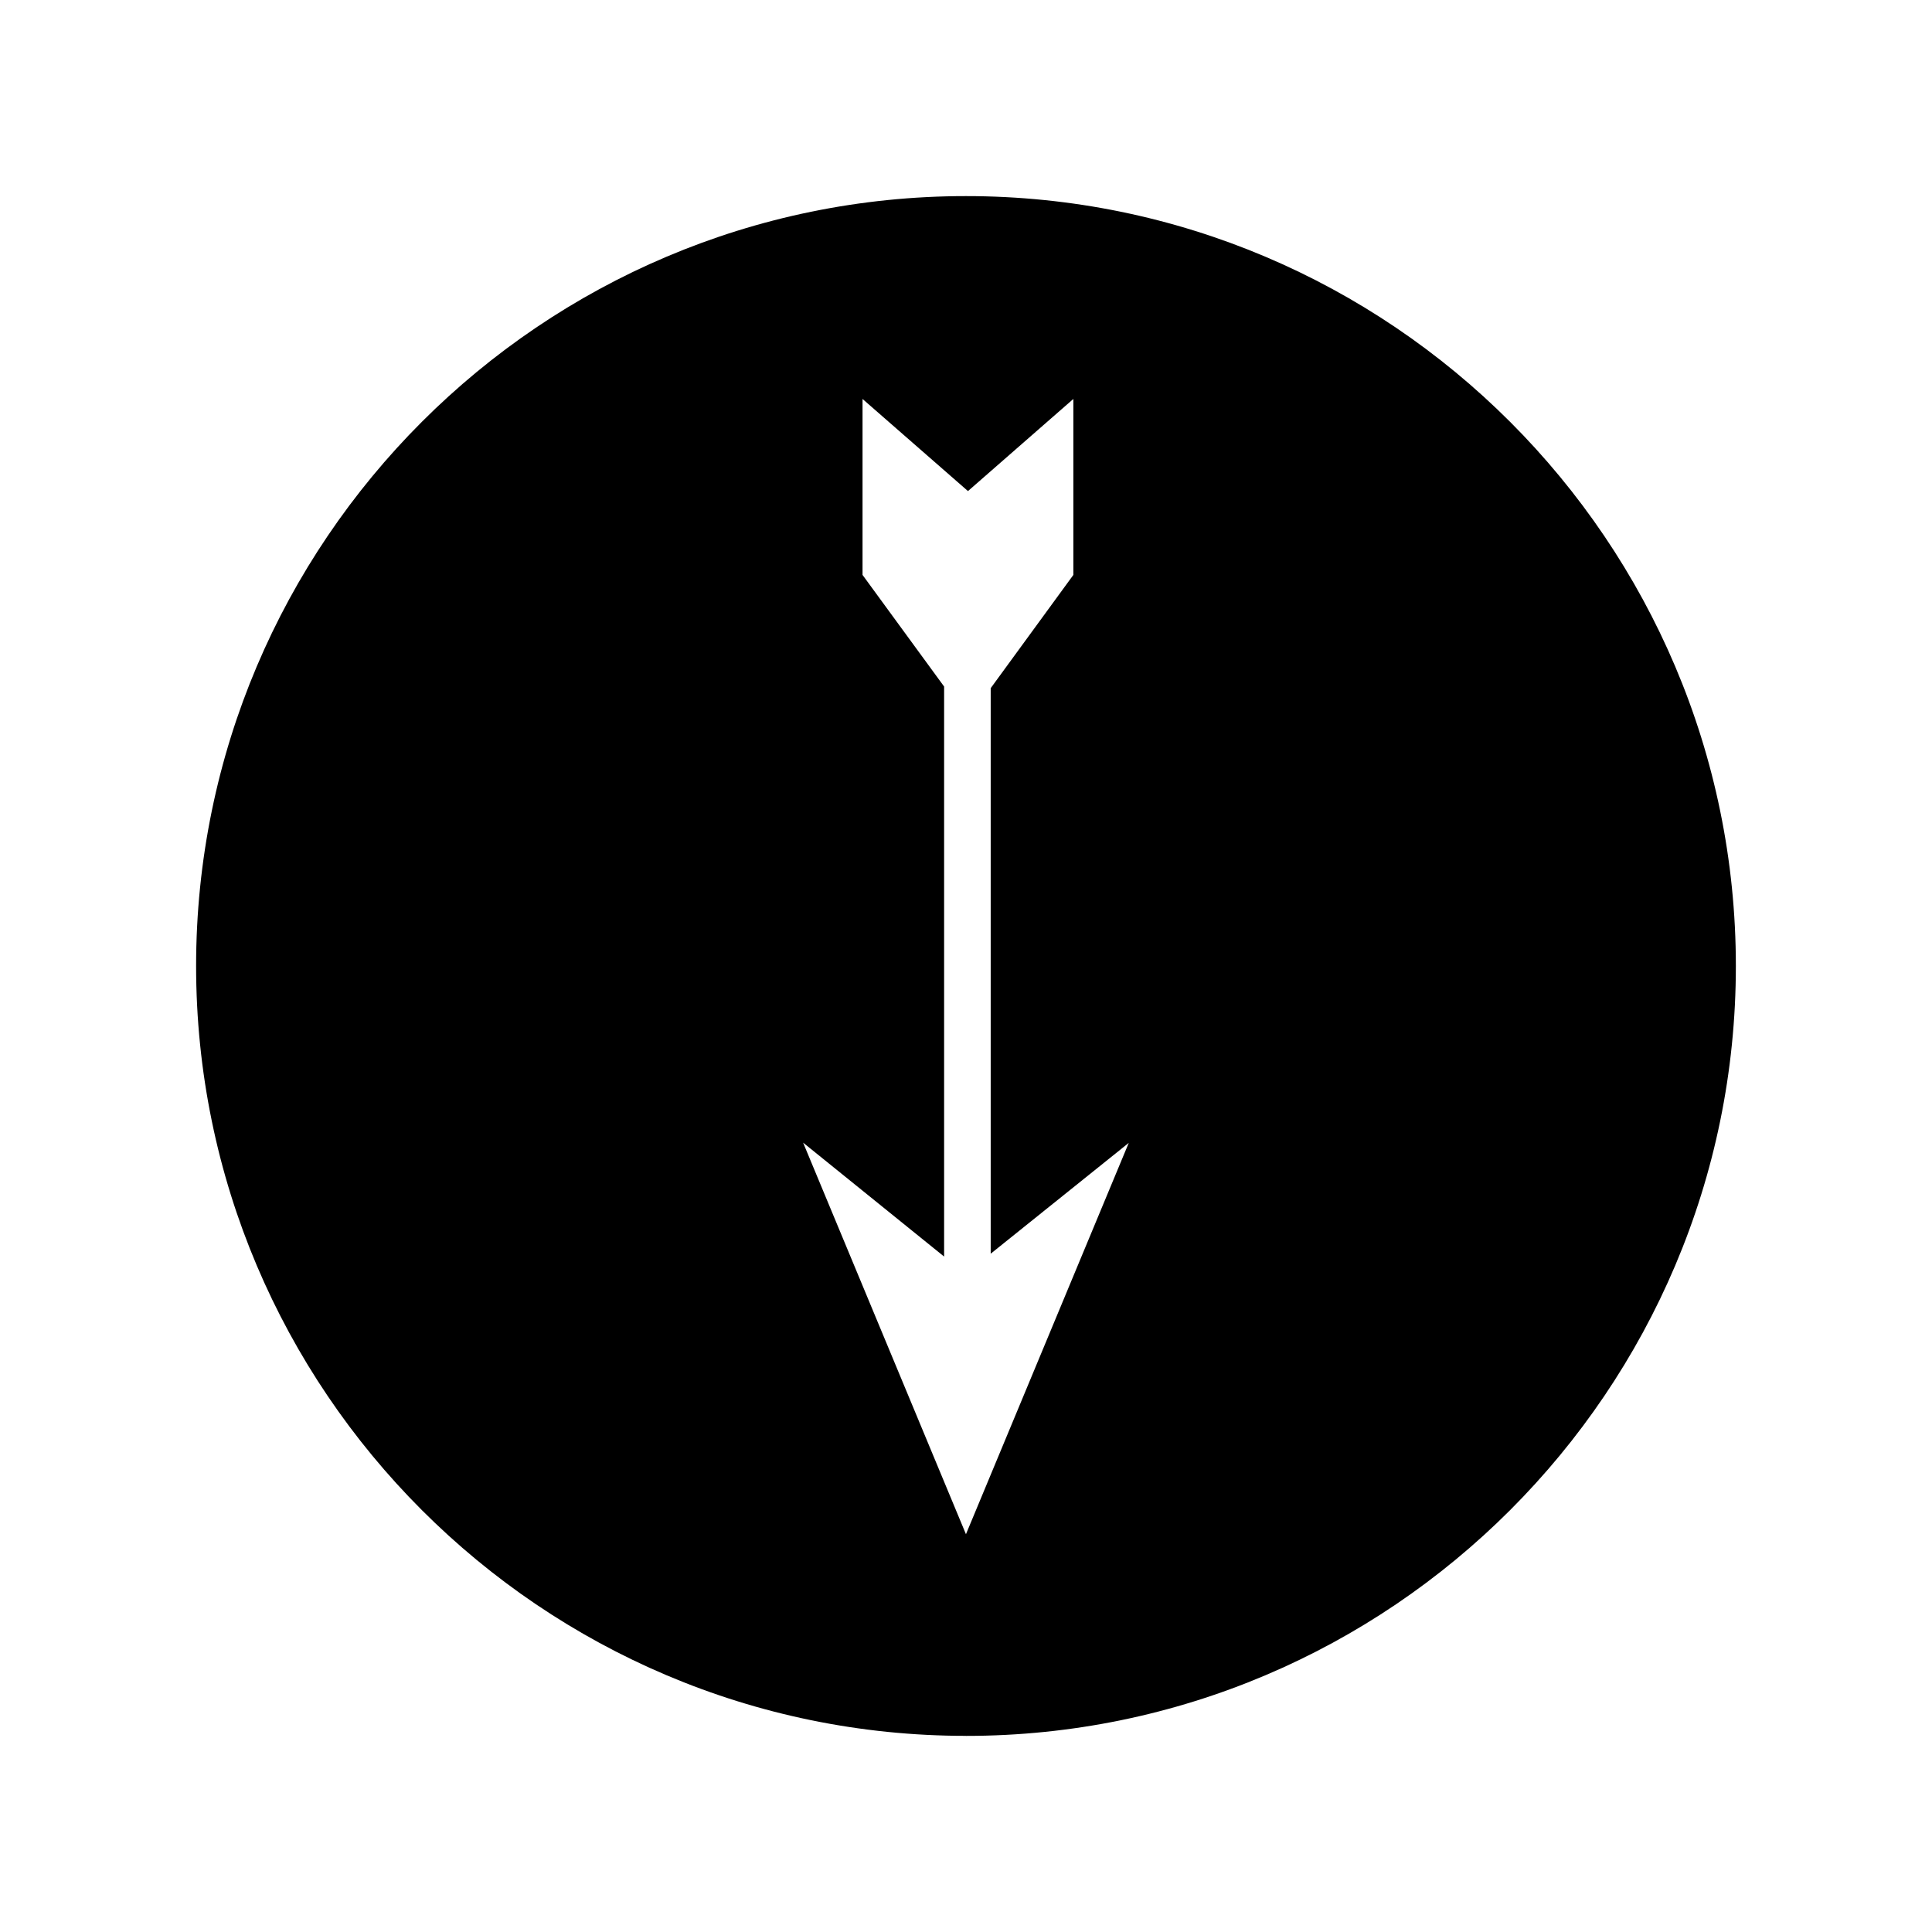 <?xml version="1.0" encoding="UTF-8"?>
<!-- The Best Svg Icon site in the world: iconSvg.co, Visit us! https://iconsvg.co -->
<svg fill="#000000" width="800px" height="800px" version="1.1" viewBox="144 144 512 512" xmlns="http://www.w3.org/2000/svg">
 <path d="m399.99 604.03c112.5 0 204.03-91.527 204.03-204.03 0-112.5-91.523-204.03-204.03-204.03-112.5 0-204.02 91.52-204.02 204.02s91.52 204.03 204.02 204.03zm-27.41-307.67v-46.629l27.941 24.41 27.93-24.414v46.633l-21.906 30.012v149.87l36.59-29.367-43.148 103.71-43.156-103.77 37.367 30.188v-151.06z"/>
</svg>
